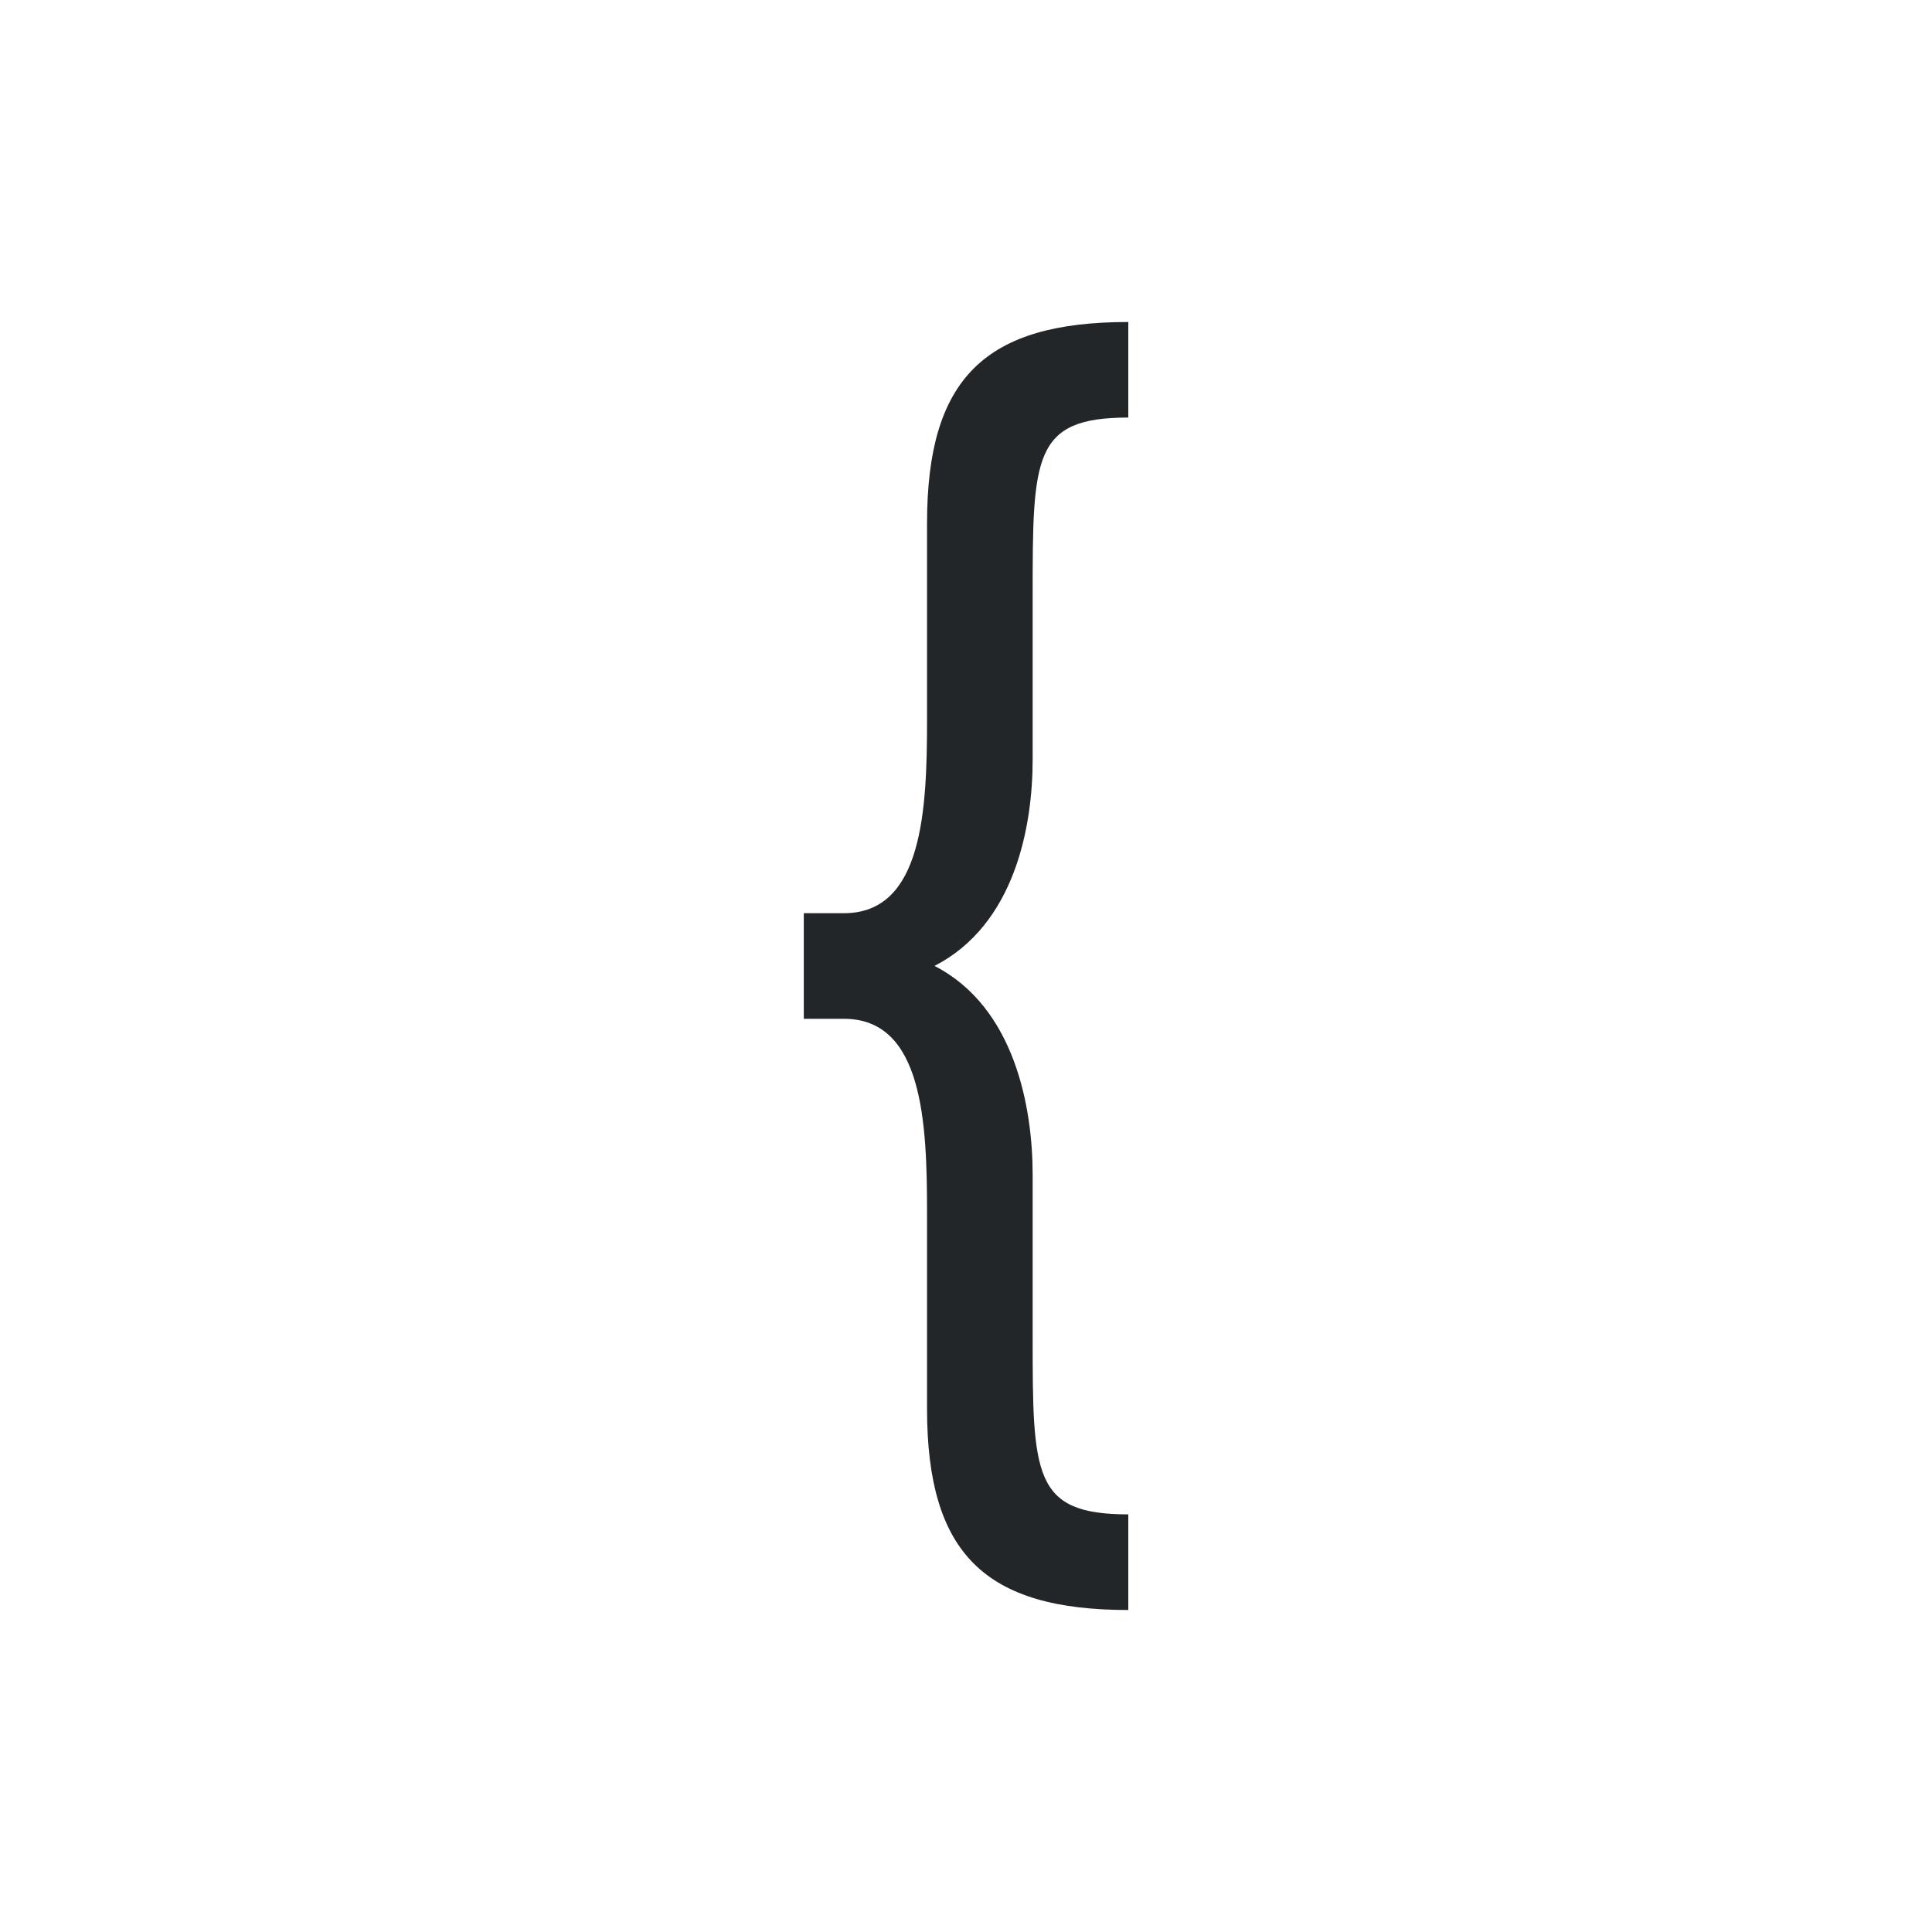 <svg viewBox="0 0 24 24" xmlns="http://www.w3.org/2000/svg"><path d="m14.016 4c-1.777 0-2.5.697-2.5 2.5v2.438c0 1.114-.05 2.406-1.031 2.406h-.5v1.312h.5c.981 0 1.031 1.292 1.031 2.406v2.438c0 1.803.723 2.5 2.5 2.5v-1.188c-1.185 0-1.188-.486-1.188-2.219v-2c0-.831-.22-2.081-1.219-2.594.998-.513 1.219-1.732 1.219-2.562v-2.031c0-1.733.003-2.219 1.188-2.219z" fill="#232629"/></svg>